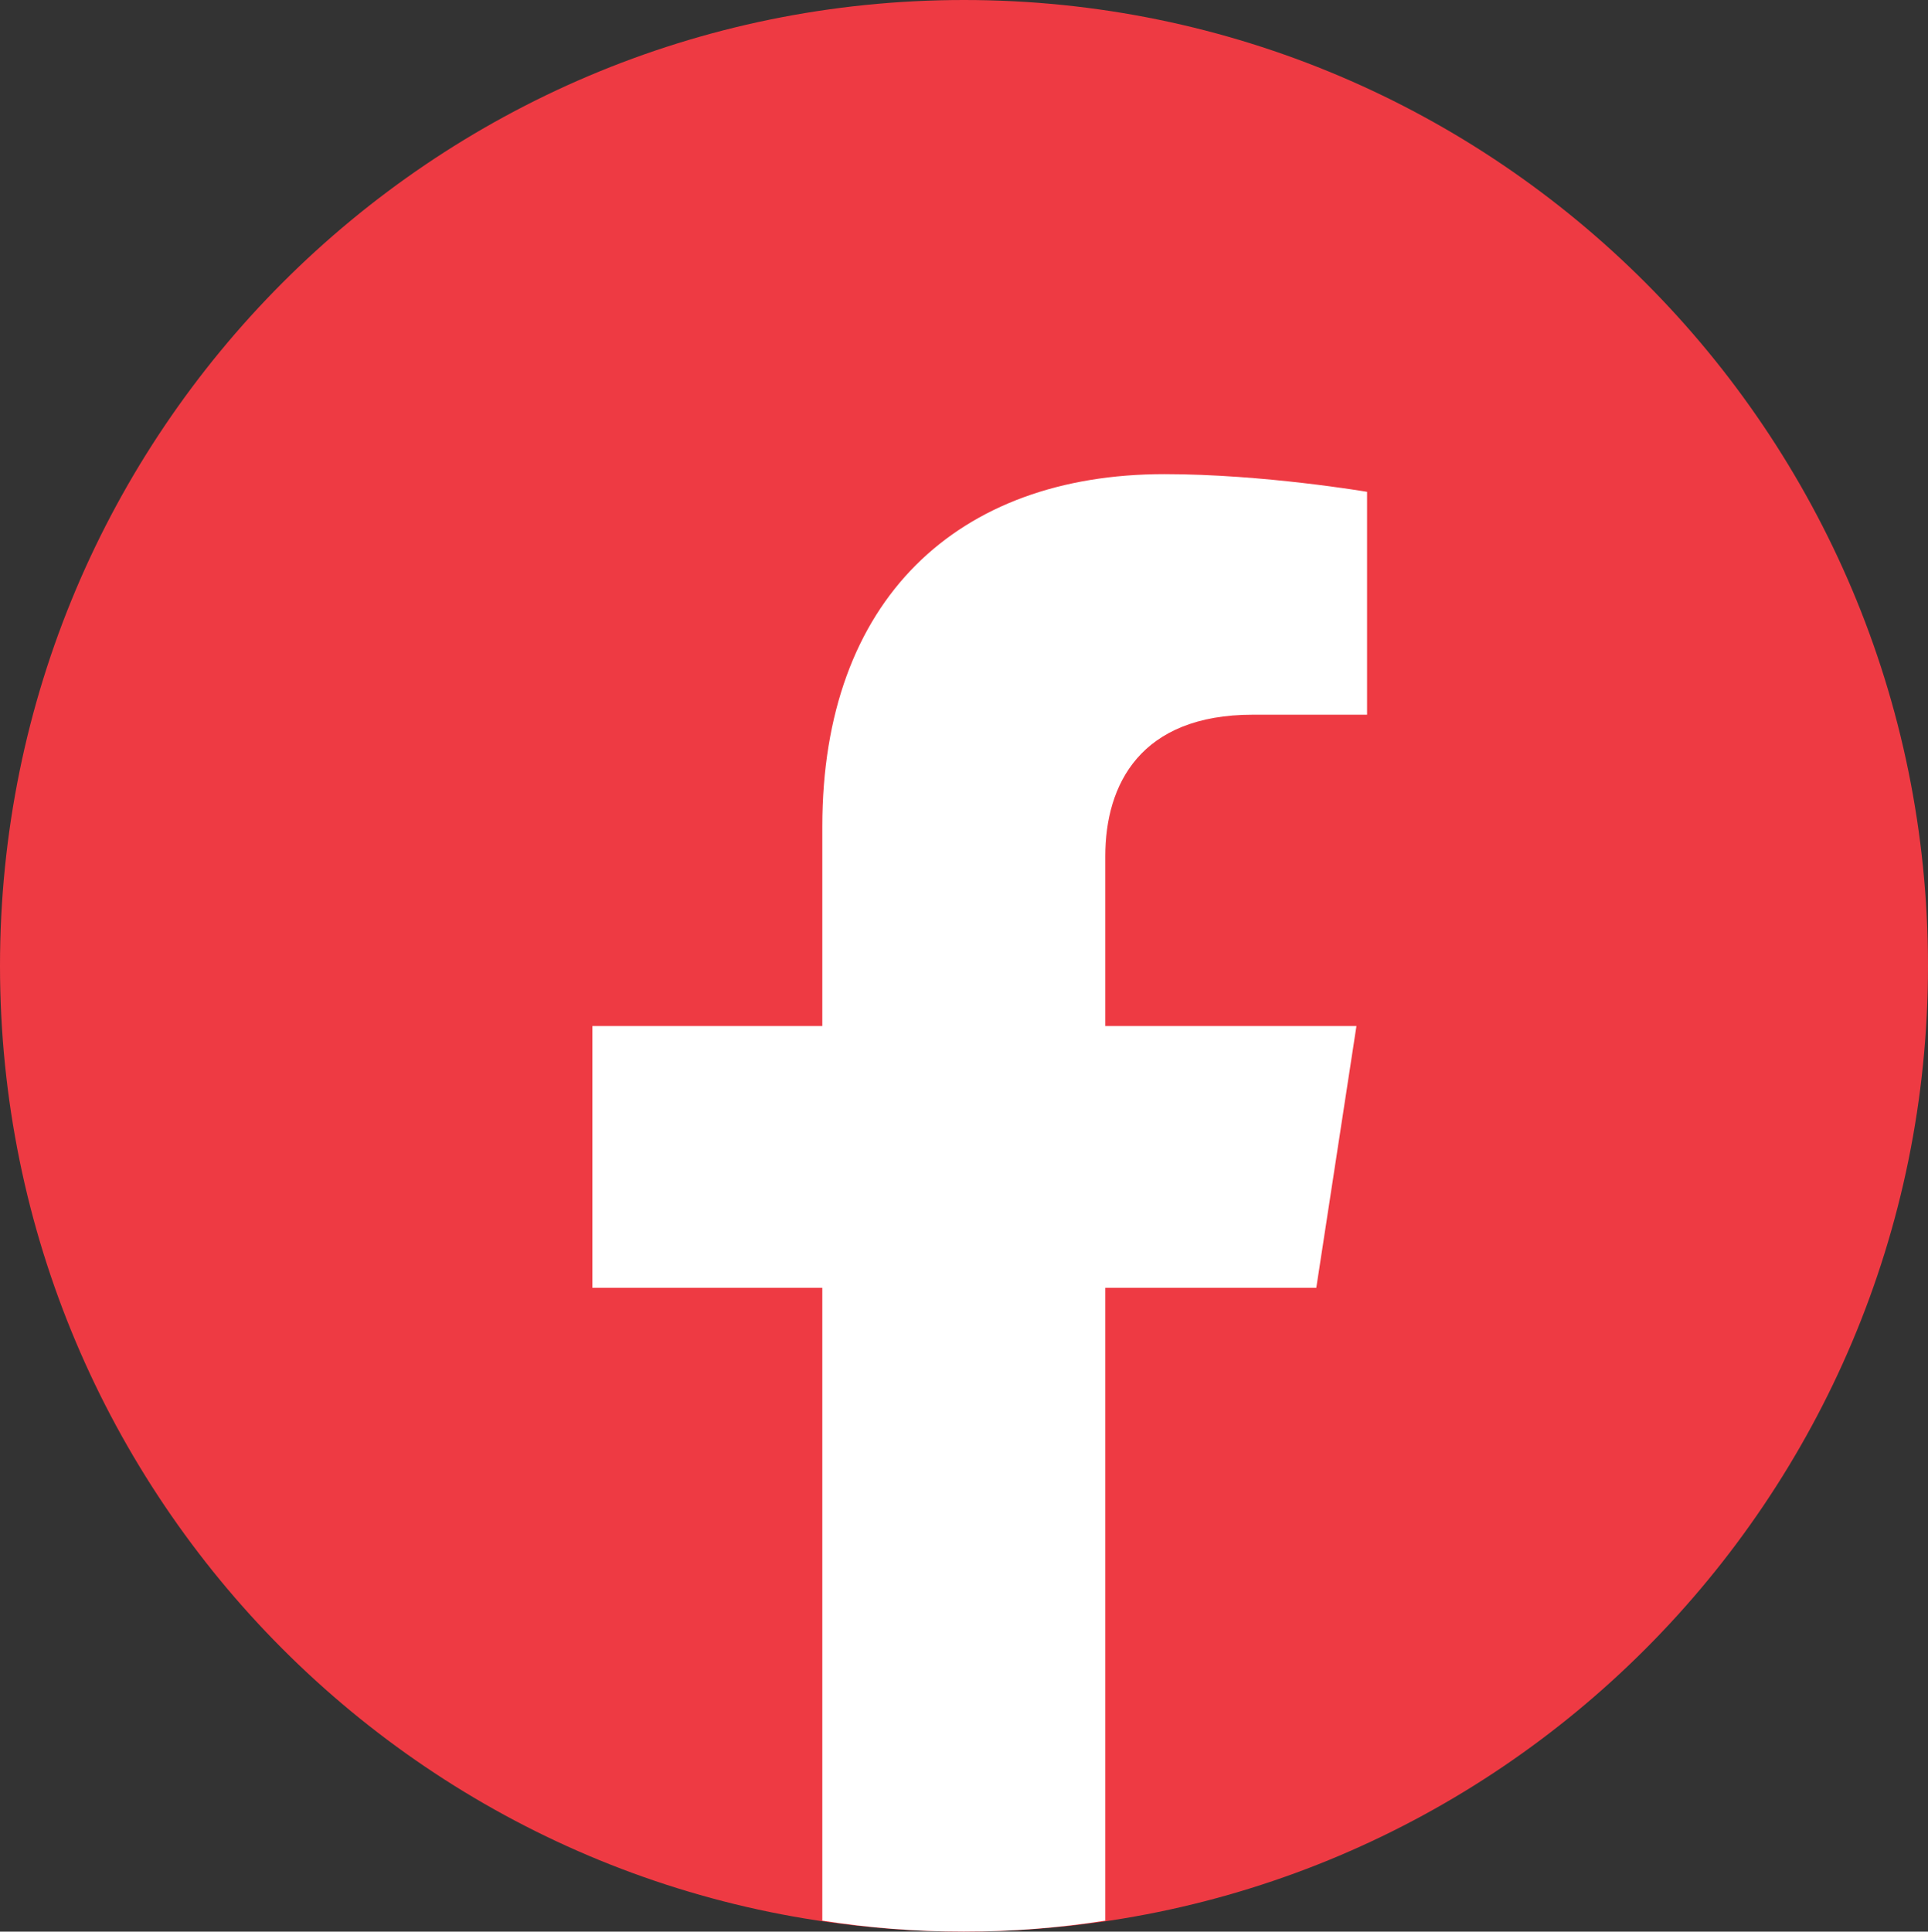 <svg width="2216" height="2220" viewBox="0 0 2216 2220" fill="none" xmlns="http://www.w3.org/2000/svg">
<rect x="0" y="0" width="2216" height="2220" fill="#333333" stroke="none"/>
<g clip-path="url(#clip0_1_2)">
<g clip-path="url(#clip1_1_2)">
<path d="M1108 2220C1719.93 2220 2216 1723.04 2216 1110C2216 496.964 1719.93 0 1108 0C496.068 0 0 496.964 0 1110C0 1723.04 496.068 2220 1108 2220Z" fill="#EE3A43"/>
<path d="M1512.92 1480.04L1559.07 1179.18H1270.41V983.935C1270.41 901.626 1310.72 821.394 1440.02 821.394H1571.27V565.253C1571.27 565.253 1452.16 544.926 1338.28 544.926C1100.53 544.926 945.149 689.011 945.149 949.87V1179.18H680.872V1480.04H945.149V2207.35C998.141 2215.66 1052.45 2220 1107.77 2220C1163.1 2220 1217.42 2215.66 1270.41 2207.35V1480.04H1512.92Z" fill="white"/>
</g>
</g>
<defs>
<clipPath id="clip0_1_2">
<rect width="2216" height="2220" fill="white"/>
</clipPath>
<clipPath id="clip1_1_2">
<rect width="2216" height="2220" fill="white"/>
</clipPath>
</defs>
</svg>
